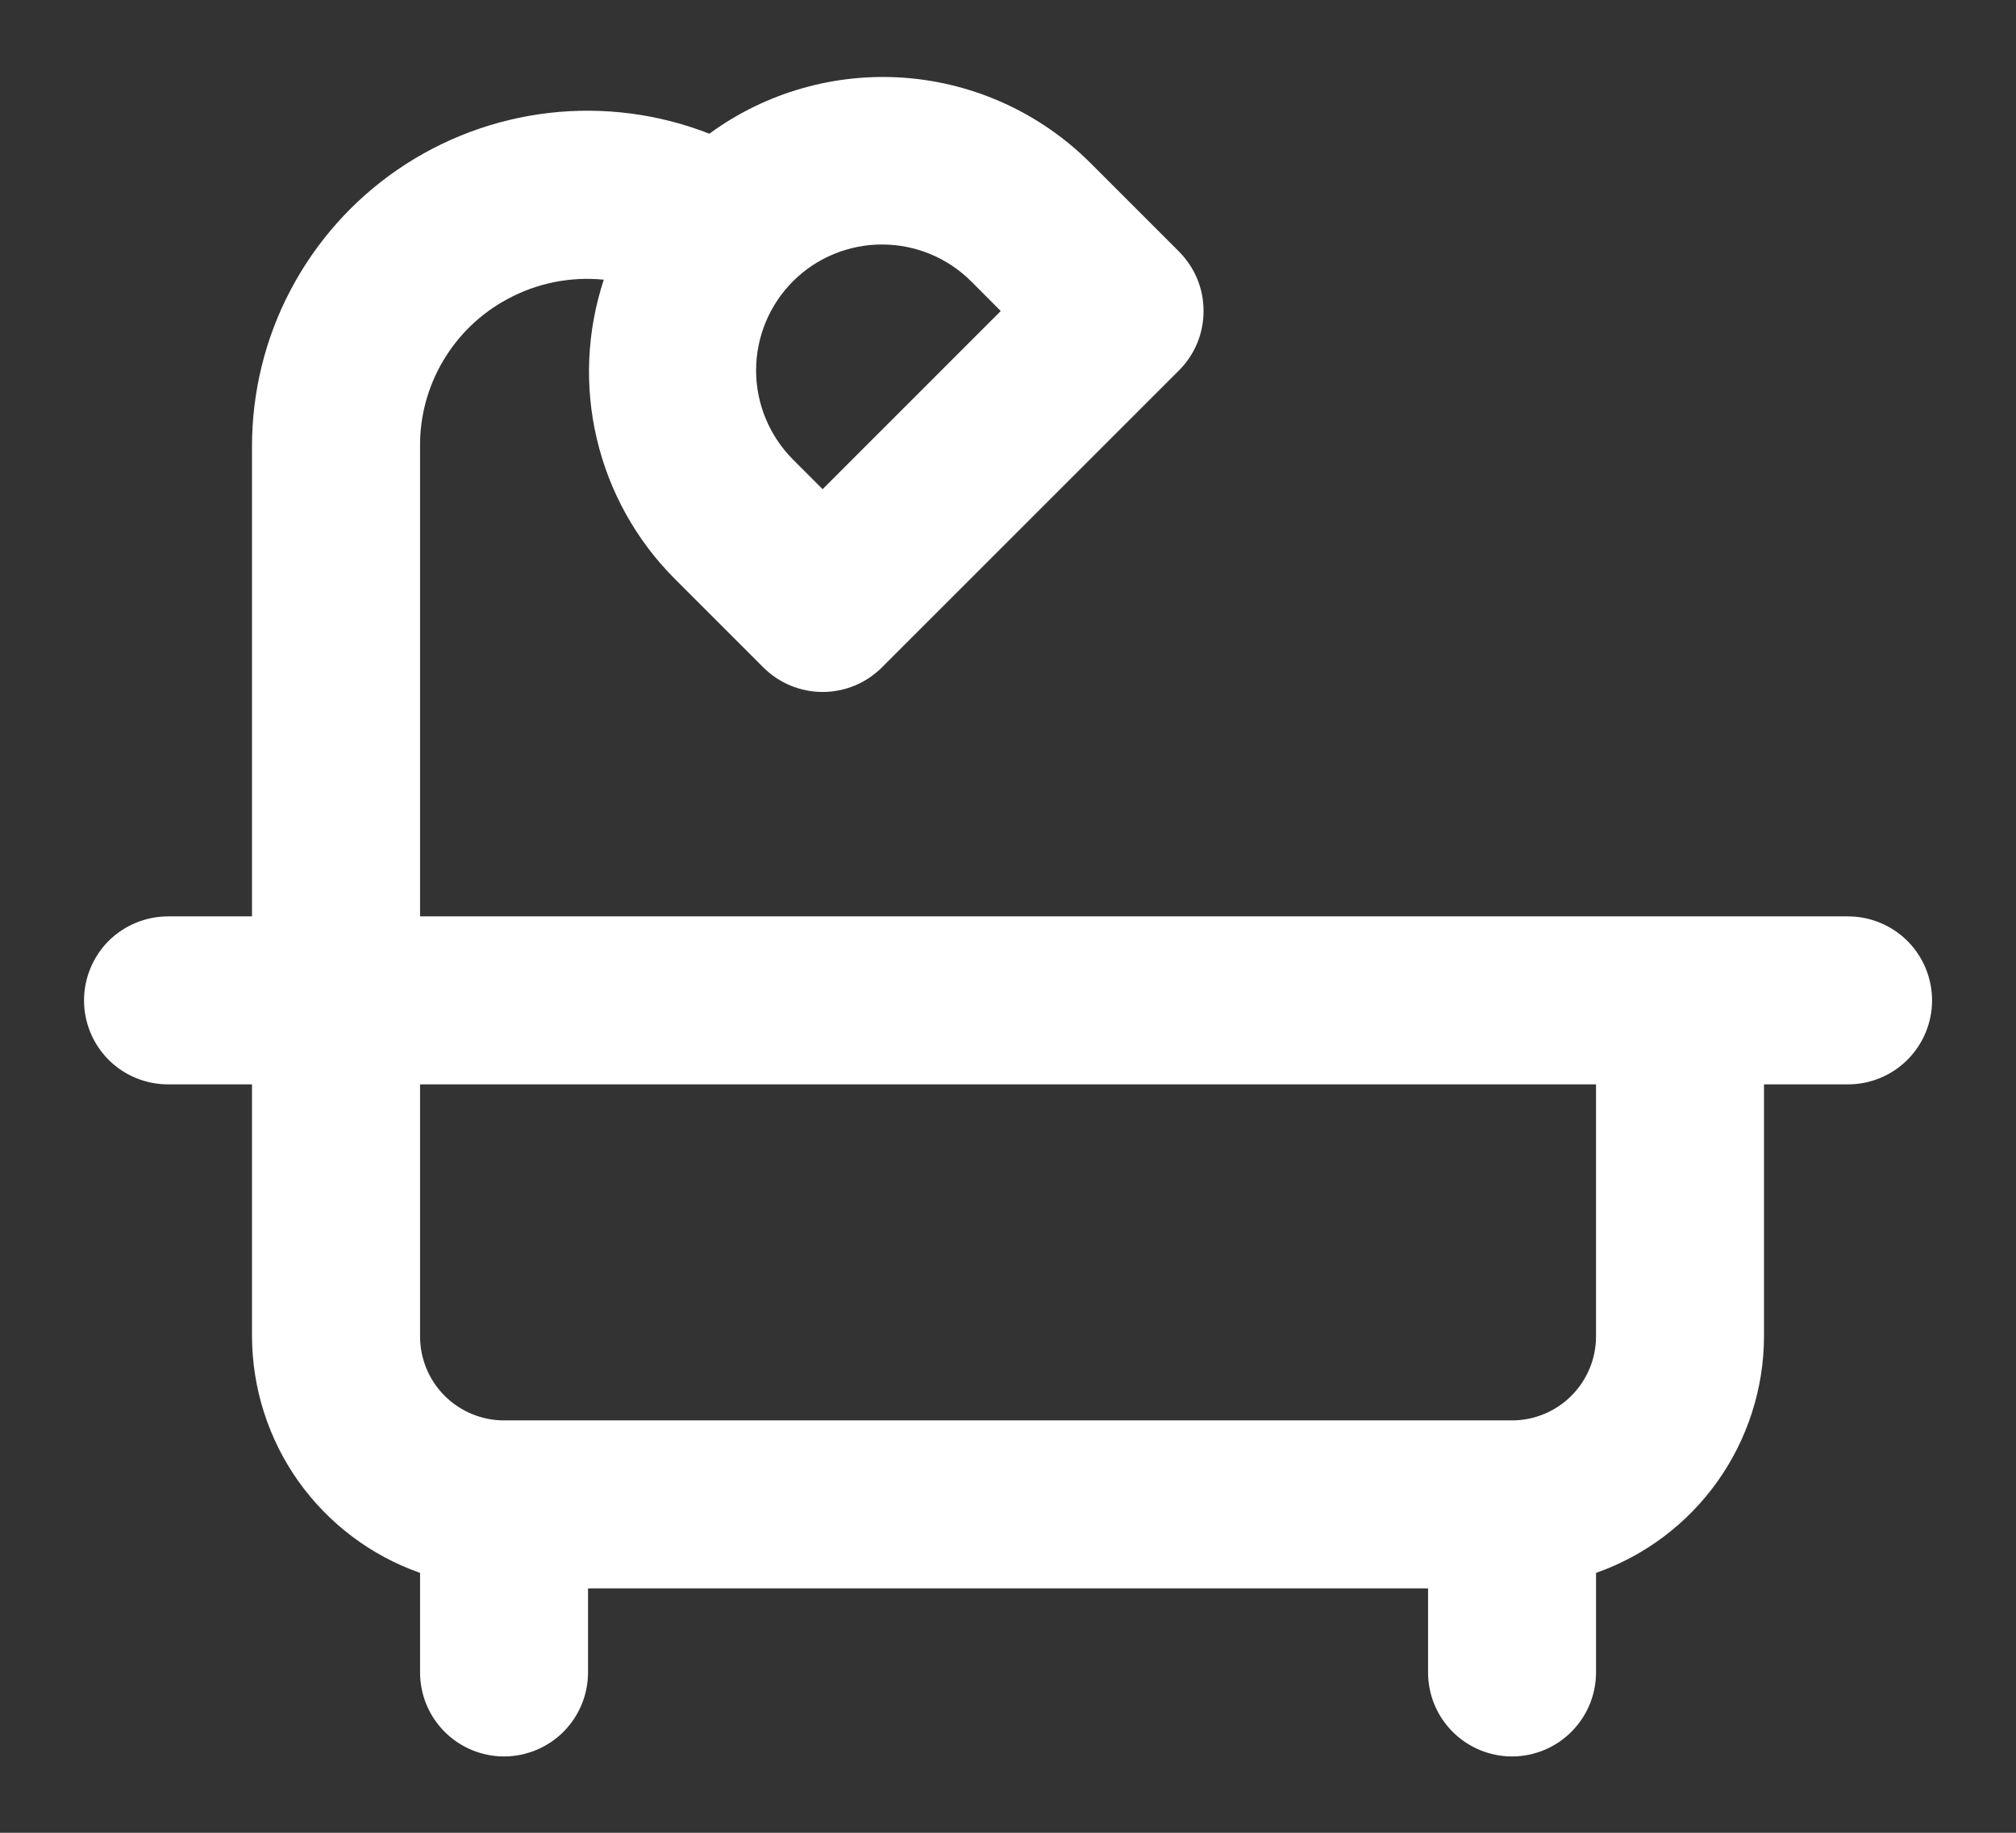 <svg width="22" height="20" viewBox="0 0 22 20" fill="none" xmlns="http://www.w3.org/2000/svg">
<rect x="0" y="0" width="22" height="20" fill="#333333" stroke="none"/>
<path d="M20.167 10H4.584V4.876C4.58 4.546 4.668 4.221 4.836 3.937C5.004 3.653 5.246 3.42 5.537 3.264C5.859 3.089 6.225 3.016 6.589 3.052C6.404 3.613 6.377 4.214 6.513 4.789C6.648 5.364 6.941 5.891 7.357 6.31L8.329 7.282C8.414 7.367 8.515 7.435 8.626 7.481C8.738 7.527 8.857 7.551 8.977 7.551C9.098 7.551 9.217 7.527 9.328 7.481C9.439 7.435 9.54 7.367 9.625 7.282L12.866 4.042C12.951 3.957 13.019 3.856 13.065 3.744C13.111 3.633 13.134 3.514 13.134 3.394C13.134 3.273 13.111 3.154 13.065 3.043C13.019 2.932 12.951 2.831 12.866 2.745L11.894 1.773C11.353 1.235 10.637 0.907 9.876 0.849C9.114 0.792 8.357 1.008 7.741 1.459C7.186 1.242 6.586 1.164 5.994 1.232C5.402 1.3 4.835 1.512 4.343 1.848C3.851 2.185 3.449 2.637 3.171 3.165C2.893 3.692 2.749 4.28 2.75 4.876V10H1.834C1.591 10 1.357 10.097 1.185 10.268C1.014 10.44 0.917 10.674 0.917 10.917C0.917 11.16 1.014 11.393 1.185 11.565C1.357 11.737 1.591 11.833 1.834 11.833H2.75V14.583C2.752 15.15 2.929 15.703 3.257 16.165C3.586 16.627 4.049 16.976 4.584 17.164V18.25C4.584 18.493 4.68 18.726 4.852 18.898C5.024 19.07 5.257 19.167 5.5 19.167C5.743 19.167 5.977 19.07 6.149 18.898C6.32 18.726 6.417 18.493 6.417 18.25V17.333H15.584V18.25C15.584 18.493 15.68 18.726 15.852 18.898C16.024 19.07 16.257 19.167 16.5 19.167C16.743 19.167 16.977 19.07 17.148 18.898C17.32 18.726 17.417 18.493 17.417 18.25V17.164C17.952 16.976 18.415 16.627 18.743 16.165C19.071 15.703 19.249 15.15 19.25 14.583V11.833H20.167C20.41 11.833 20.643 11.737 20.815 11.565C20.987 11.393 21.084 11.16 21.084 10.917C21.084 10.674 20.987 10.44 20.815 10.268C20.643 10.097 20.41 10 20.167 10ZM8.653 3.07C8.911 2.812 9.261 2.668 9.625 2.668C9.99 2.668 10.339 2.812 10.598 3.07L10.921 3.394L8.977 5.338L8.653 5.014C8.396 4.756 8.251 4.406 8.251 4.042C8.251 3.677 8.396 3.328 8.653 3.07ZM17.417 14.583C17.417 14.826 17.32 15.059 17.148 15.231C16.977 15.403 16.743 15.5 16.5 15.5H5.5C5.257 15.5 5.024 15.403 4.852 15.231C4.68 15.059 4.584 14.826 4.584 14.583V11.833H17.417V14.583Z" fill="white"/>
</svg>

